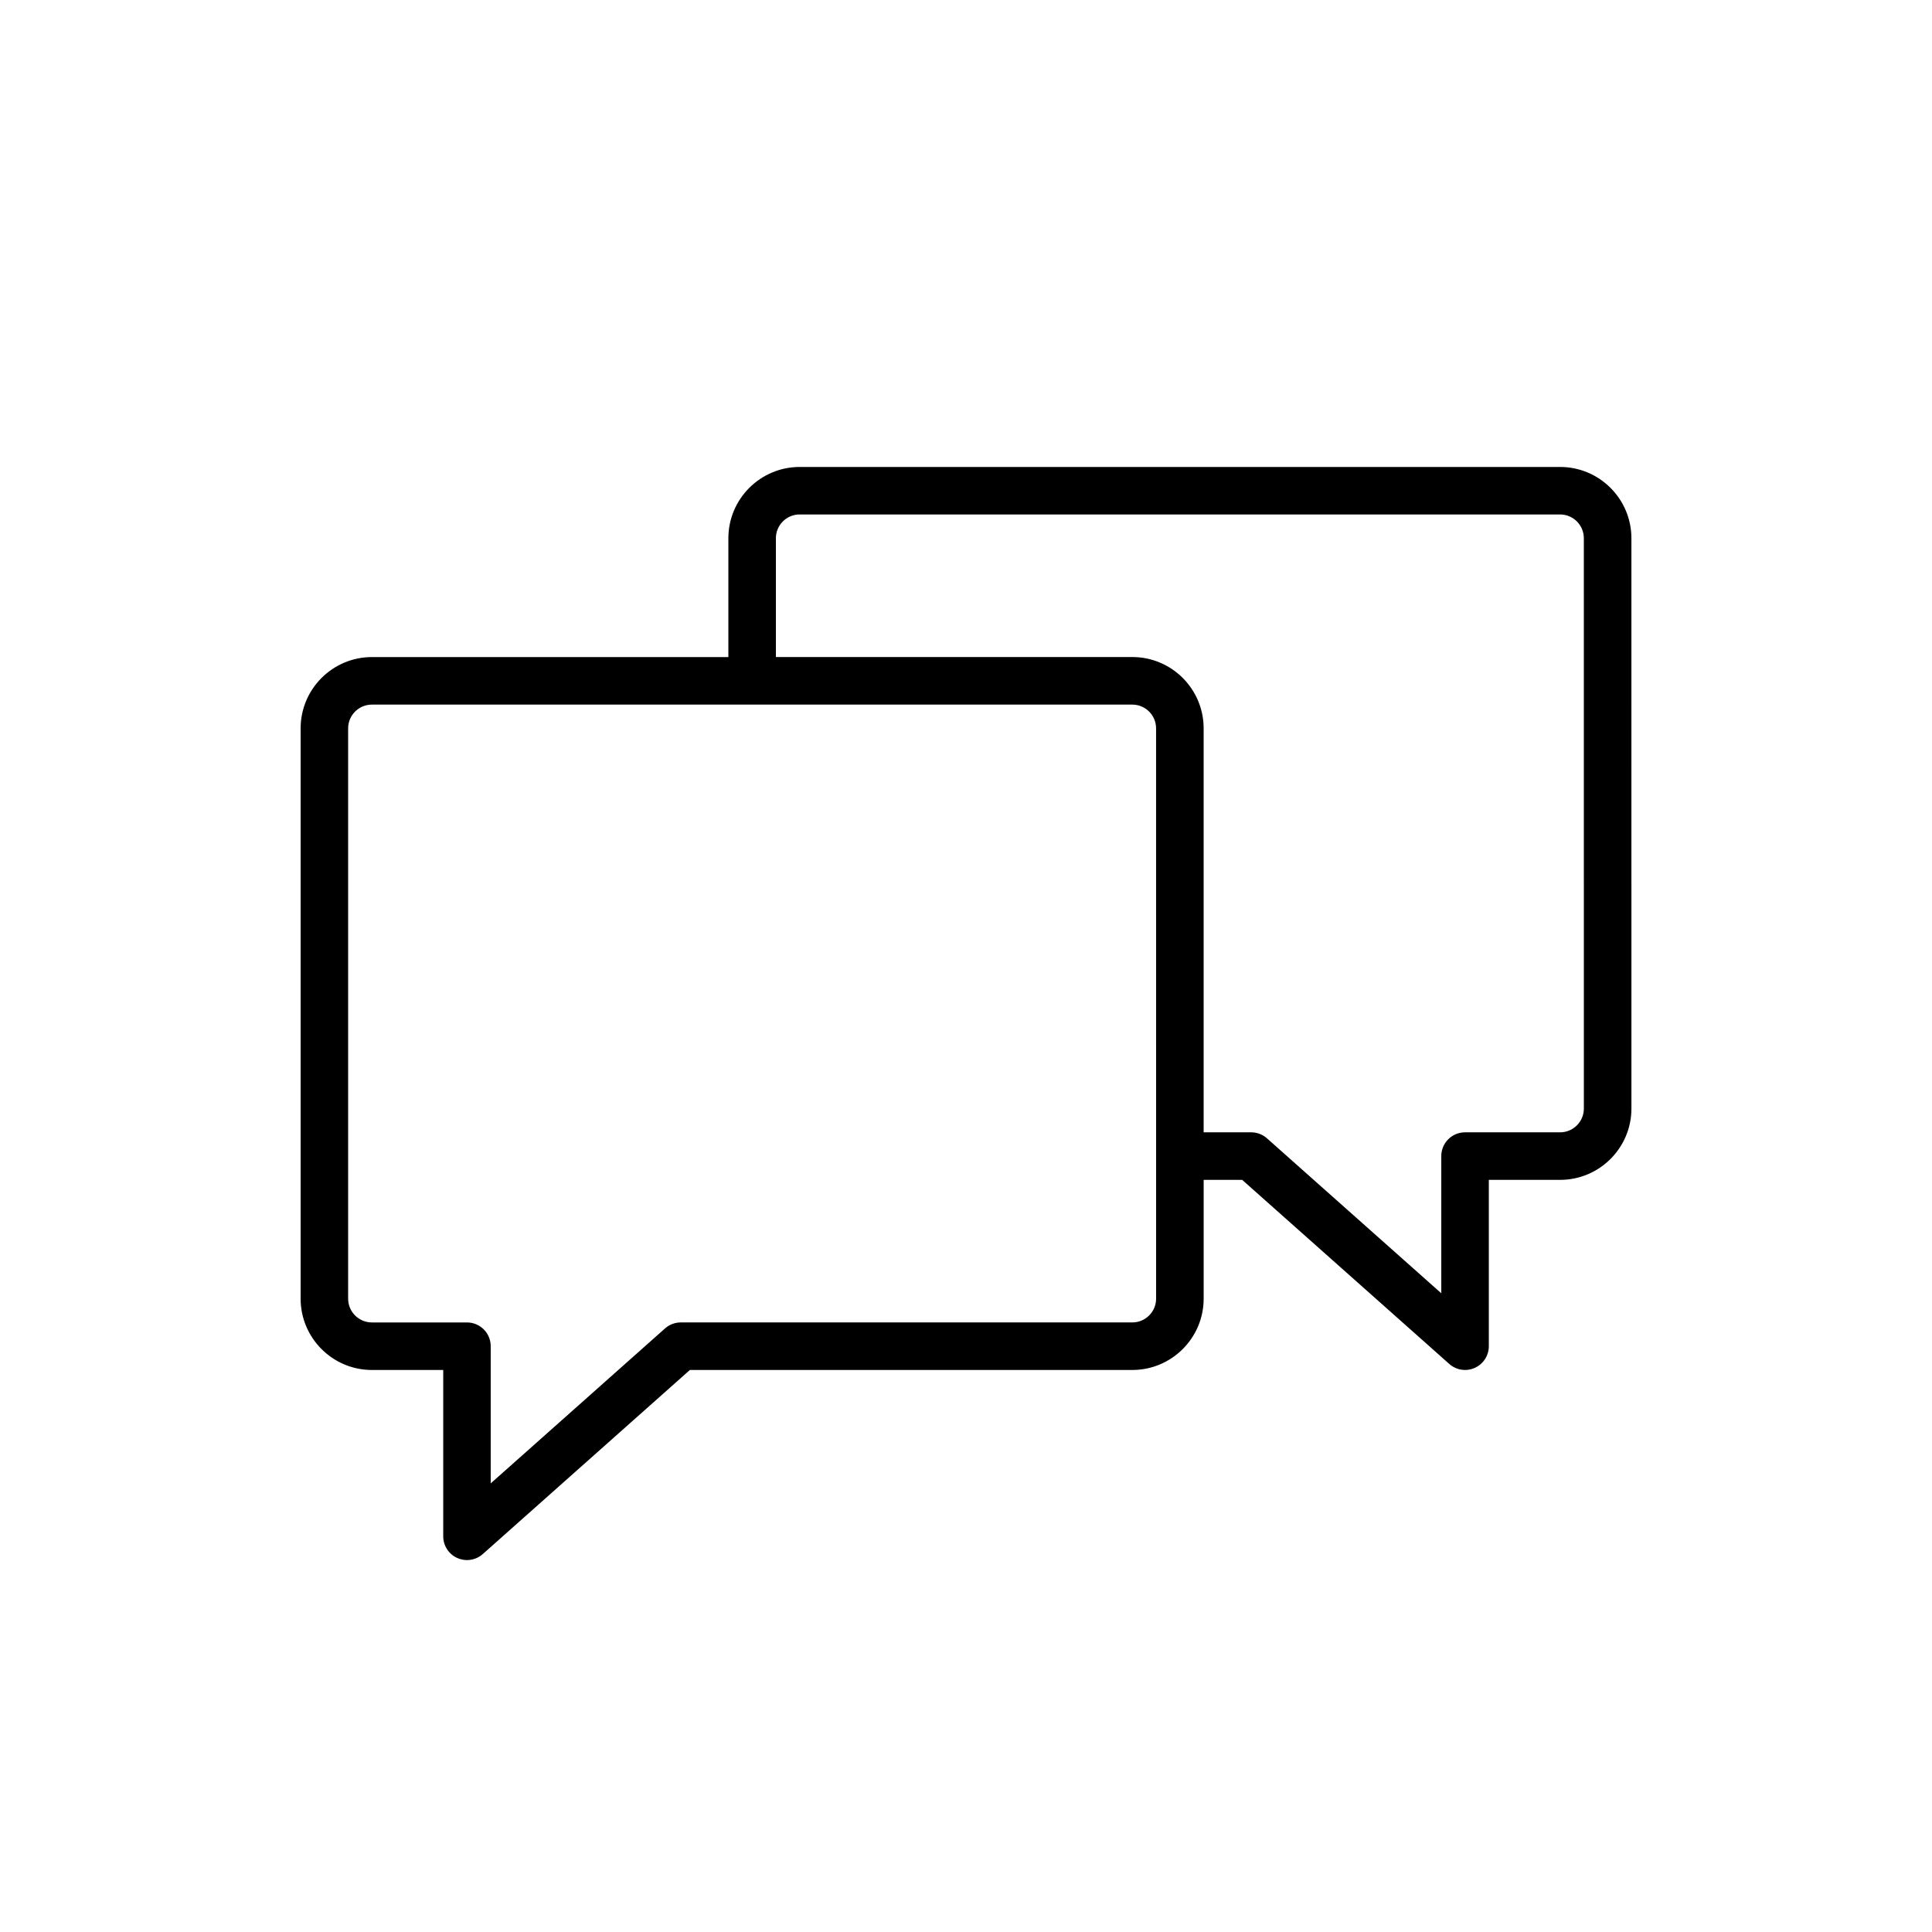 <?xml version="1.0" encoding="UTF-8"?>
<!-- Uploaded to: ICON Repo, www.svgrepo.com, Generator: ICON Repo Mixer Tools -->
<svg fill="#000000" width="800px" height="800px" version="1.1" viewBox="144 144 512 512" xmlns="http://www.w3.org/2000/svg">
 <path d="m557.44 267.75h-201.52c-10.418 0-18.895 8.477-18.895 18.895v31.488l-94.461-0.004c-10.418 0-18.895 8.477-18.895 18.895v151.14c0 10.418 8.477 18.895 18.895 18.895h18.895v44.082c0 2.481 1.457 4.731 3.719 5.742 0.824 0.371 1.703 0.551 2.578 0.551 1.512 0 3.008-0.543 4.184-1.59l54.887-48.789h117.26c10.418 0 18.895-8.477 18.895-18.895v-31.488h10.203l54.891 48.793c1.172 1.047 2.664 1.59 4.18 1.59 0.875 0 1.754-0.18 2.578-0.555 2.262-1.016 3.719-3.266 3.719-5.742v-44.082h18.895c10.418 0 18.895-8.477 18.895-18.895l-0.004-151.14c0-10.418-8.477-18.891-18.895-18.891zm-107.06 220.41c0 3.473-2.824 6.297-6.297 6.297h-119.66c-1.543 0-3.031 0.566-4.184 1.59l-46.195 41.066v-36.355c0-3.477-2.816-6.297-6.297-6.297h-25.191c-3.477 0-6.297-2.824-6.297-6.297v-151.14c0-3.473 2.824-6.297 6.297-6.297h201.52c3.477 0 6.297 2.824 6.297 6.297zm113.36-50.379c0 3.473-2.824 6.297-6.297 6.297h-25.191c-3.481 0-6.297 2.82-6.297 6.297v36.355l-46.199-41.062c-1.152-1.023-2.641-1.59-4.184-1.59h-12.594v-107.06c0-10.418-8.477-18.895-18.895-18.895h-94.465v-31.488c0-3.473 2.824-6.297 6.297-6.297h201.52c3.477 0 6.297 2.824 6.297 6.297z"/>
</svg>